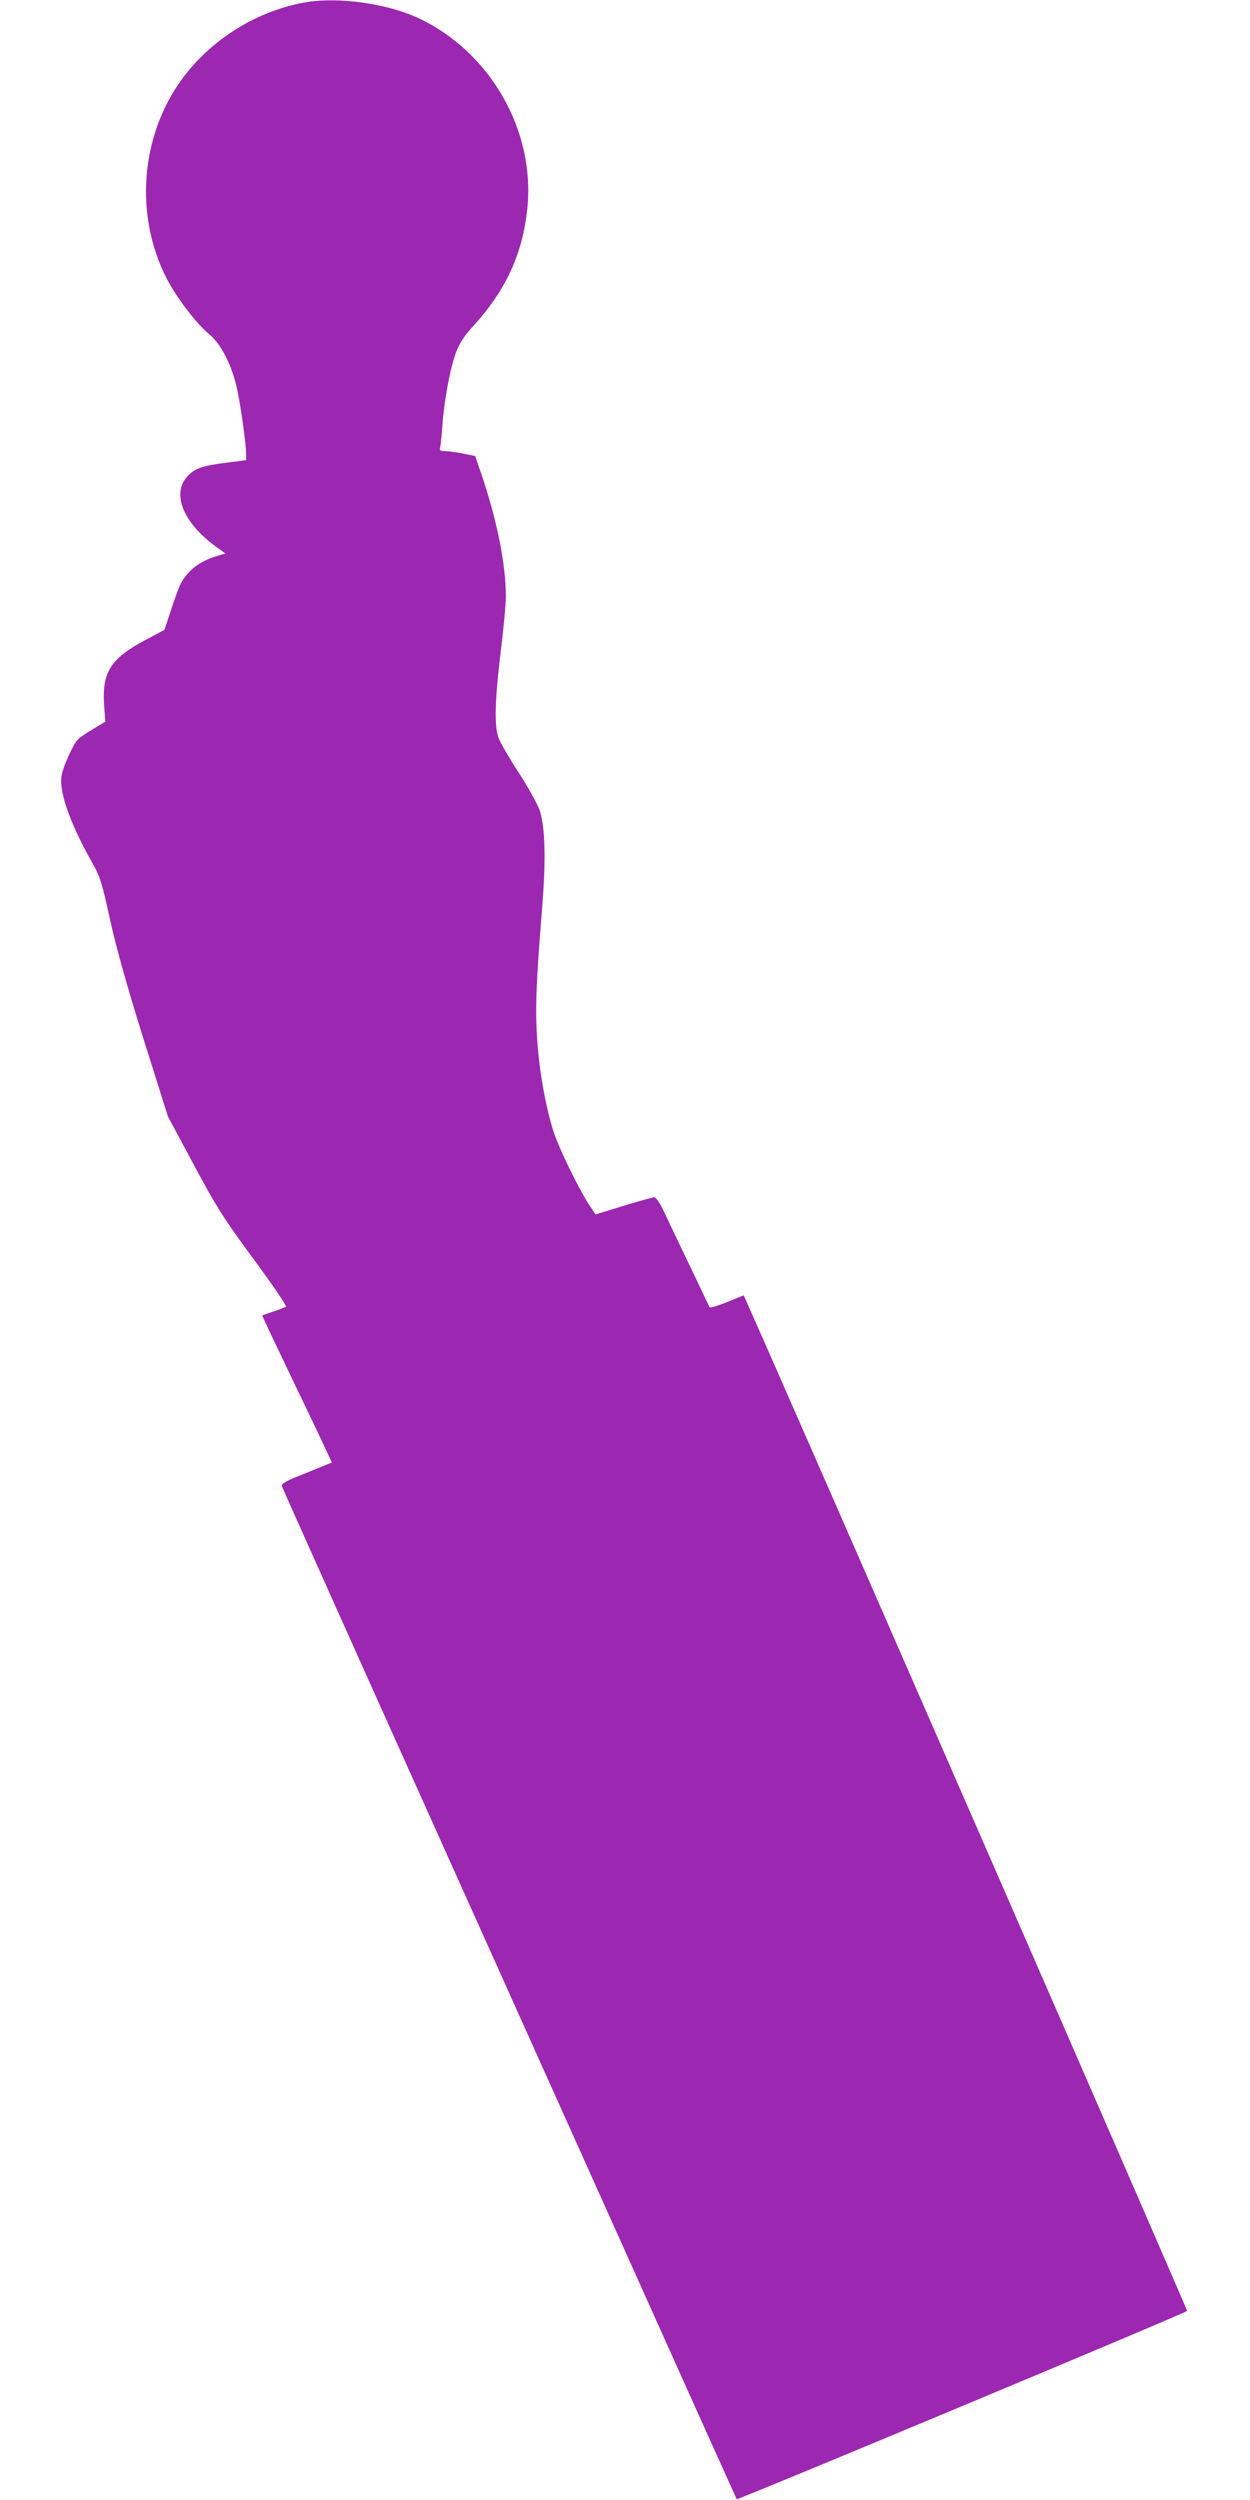 <?xml version="1.0" standalone="no"?>
<!DOCTYPE svg PUBLIC "-//W3C//DTD SVG 20010904//EN"
 "http://www.w3.org/TR/2001/REC-SVG-20010904/DTD/svg10.dtd">
<svg version="1.0" xmlns="http://www.w3.org/2000/svg"
 width="640pt" height="1280pt" viewBox="0 0 640 1280"
 preserveAspectRatio="xMidYMid meet">
<g transform="translate(0,1280) scale(0.1,-0.1)"
fill="#9c27b0" stroke="none">
<path d="M1575 12790 c-249 -40 -489 -186 -641 -392 -216 -293 -247 -702 -79
-1027 51 -98 152 -230 219 -285 54 -44 107 -144 135 -256 19 -77 51 -296 51
-354 l0 -32 -92 -12 c-126 -15 -166 -28 -204 -66 -88 -88 -30 -239 139 -363
l51 -37 -40 -12 c-92 -27 -152 -73 -190 -145 -8 -16 -30 -75 -48 -131 l-34
-103 -98 -52 c-179 -96 -222 -165 -211 -333 l6 -85 -63 -38 c-35 -21 -71 -45
-79 -55 -25 -28 -76 -142 -82 -186 -13 -84 46 -247 162 -452 35 -62 47 -100
87 -285 32 -144 87 -341 171 -609 l125 -397 132 -246 c116 -217 152 -274 306
-483 96 -130 170 -239 166 -244 -5 -4 -34 -15 -64 -25 -30 -10 -56 -19 -57
-20 -2 -1 70 -152 158 -336 89 -184 169 -353 179 -376 l19 -41 -130 -53 c-102
-40 -130 -55 -126 -68 3 -9 304 -682 670 -1496 366 -814 888 -1977 1161 -2584
272 -607 497 -1105 498 -1107 6 -5 2303 955 2306 964 2 7 -2019 4638 -2245
5143 l-25 57 -86 -35 c-48 -19 -88 -31 -89 -26 -2 4 -49 103 -104 218 -56 116
-115 240 -132 277 -18 38 -38 67 -47 68 -8 0 -79 -20 -158 -44 l-143 -44 -37
56 c-53 84 -147 277 -176 362 -40 122 -76 318 -86 482 -10 158 -5 289 26 673
20 248 15 416 -14 499 -12 32 -60 119 -108 193 -48 74 -94 153 -102 176 -22
61 -18 198 12 442 14 115 26 242 26 282 0 164 -46 394 -128 633 l-29 85 -59
12 c-32 7 -74 12 -92 13 -27 0 -32 3 -29 18 3 9 8 60 12 112 9 130 40 297 70
376 18 47 42 84 82 128 169 183 256 368 282 600 46 405 -191 817 -565 987
-157 71 -395 104 -559 79z"/>
</g>
</svg>
